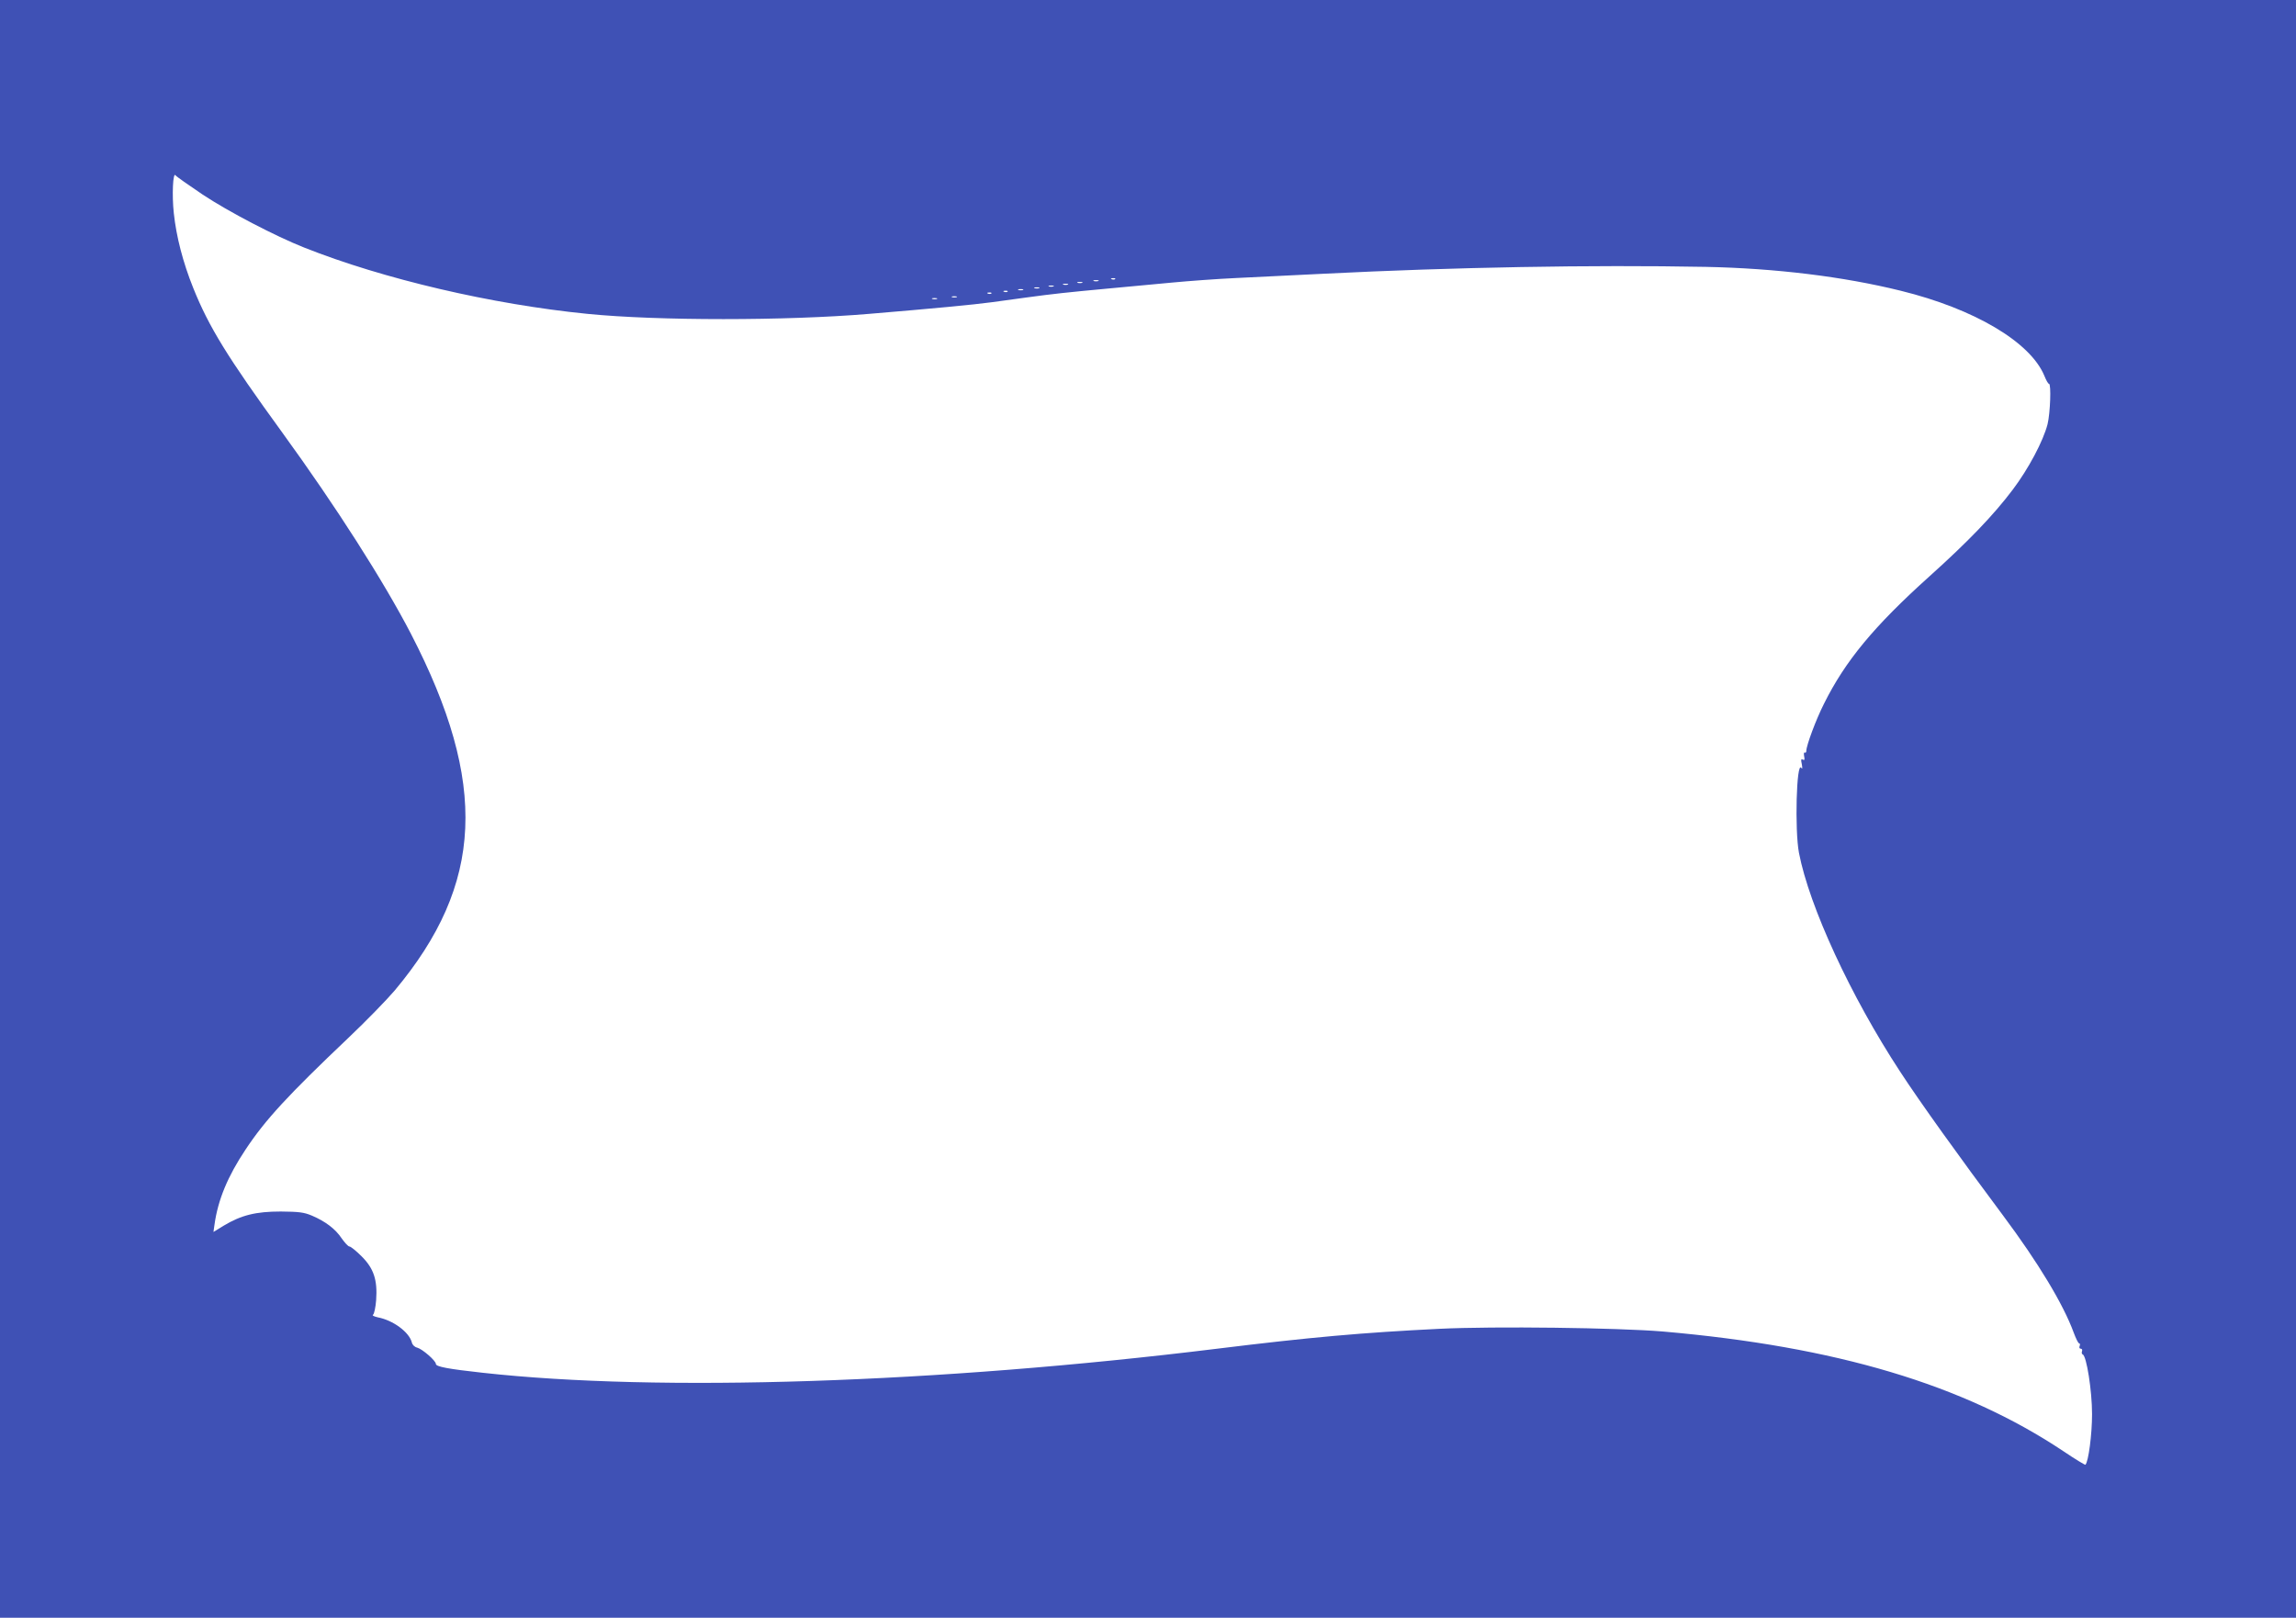 <?xml version="1.0" standalone="no"?>
<!DOCTYPE svg PUBLIC "-//W3C//DTD SVG 20010904//EN"
 "http://www.w3.org/TR/2001/REC-SVG-20010904/DTD/svg10.dtd">
<svg version="1.0" xmlns="http://www.w3.org/2000/svg"
 width="1280pt" height="902pt" viewBox="0 0 1280 902"
 preserveAspectRatio="xMidYMid meet">
<g transform="translate(0,902) scale(0.1,-0.1)"
fill="#3f51b5" stroke="none">
<path d="M0 4510 l0 -4510 6400 0 6400 0 0 4510 0 4510 -6400 0 -6400 0 0
-4510z m1130 3425 c143 -95 406 -232 565 -295 443 -176 1047 -317 1580 -370
389 -39 1109 -39 1570 0 359 30 582 51 685 65 63 9 149 20 190 26 154 21 231
29 445 49 121 11 290 27 375 35 85 8 245 20 355 25 110 5 331 16 490 24 716
36 1489 50 2125 38 389 -8 766 -54 1086 -133 411 -101 723 -286 801 -474 10
-25 21 -45 26 -45 13 0 7 -164 -8 -225 -24 -94 -107 -250 -194 -365 -106 -141
-248 -289 -465 -484 -308 -277 -469 -471 -588 -711 -44 -87 -98 -232 -98 -262
0 -8 -4 -12 -9 -9 -4 3 -6 -6 -3 -21 4 -19 2 -24 -8 -18 -9 6 -11 -1 -5 -26 4
-23 3 -30 -3 -20 -27 39 -37 -348 -13 -474 58 -301 290 -802 564 -1220 108
-166 331 -477 573 -801 197 -264 337 -496 395 -655 12 -32 25 -59 30 -59 5 0
6 -7 3 -15 -4 -8 -1 -15 6 -15 7 0 10 -6 7 -14 -3 -8 -1 -16 4 -18 21 -7 52
-201 52 -333 0 -113 -20 -265 -37 -282 -2 -2 -57 31 -122 75 -557 372 -1268
584 -2234 668 -252 21 -938 30 -1245 15 -428 -21 -721 -47 -1240 -111 -1561
-192 -3113 -243 -4095 -134 -192 21 -260 34 -260 49 0 18 -75 83 -104 91 -14
3 -27 15 -30 29 -15 58 -105 124 -190 140 -22 5 -33 11 -26 15 6 4 14 41 17
81 8 112 -13 177 -82 245 -30 30 -60 54 -67 54 -7 0 -26 21 -43 45 -35 53 -91
95 -166 127 -45 19 -73 22 -174 23 -138 0 -220 -20 -318 -79 l-57 -35 6 42
c19 137 74 269 172 416 111 168 238 305 574 624 98 93 214 212 259 265 496
593 521 1154 90 1988 -152 293 -416 707 -715 1119 -309 425 -412 593 -499 810
-57 142 -94 285 -108 416 -11 100 -5 235 10 211 4 -6 72 -54 151 -107z m5087
-471 c-3 -3 -12 -4 -19 -1 -8 3 -5 6 6 6 11 1 17 -2 13 -5z m-94 -11 c-7 -2
-19 -2 -25 0 -7 3 -2 5 12 5 14 0 19 -2 13 -5z m-90 -10 c-7 -2 -19 -2 -25 0
-7 3 -2 5 12 5 14 0 19 -2 13 -5z m-80 -10 c-7 -2 -19 -2 -25 0 -7 3 -2 5 12
5 14 0 19 -2 13 -5z m-80 -10 c-7 -2 -19 -2 -25 0 -7 3 -2 5 12 5 14 0 19 -2
13 -5z m-80 -10 c-7 -2 -19 -2 -25 0 -7 3 -2 5 12 5 14 0 19 -2 13 -5z m-90
-10 c-7 -2 -19 -2 -25 0 -7 3 -2 5 12 5 14 0 19 -2 13 -5z m-86 -9 c-3 -3 -12
-4 -19 -1 -8 3 -5 6 6 6 11 1 17 -2 13 -5z m-90 -10 c-3 -3 -12 -4 -19 -1 -8
3 -5 6 6 6 11 1 17 -2 13 -5z m-194 -21 c-7 -2 -19 -2 -25 0 -7 3 -2 5 12 5
14 0 19 -2 13 -5z m-110 -10 c-7 -2 -19 -2 -25 0 -7 3 -2 5 12 5 14 0 19 -2
13 -5z"/>
</g>
</svg>
